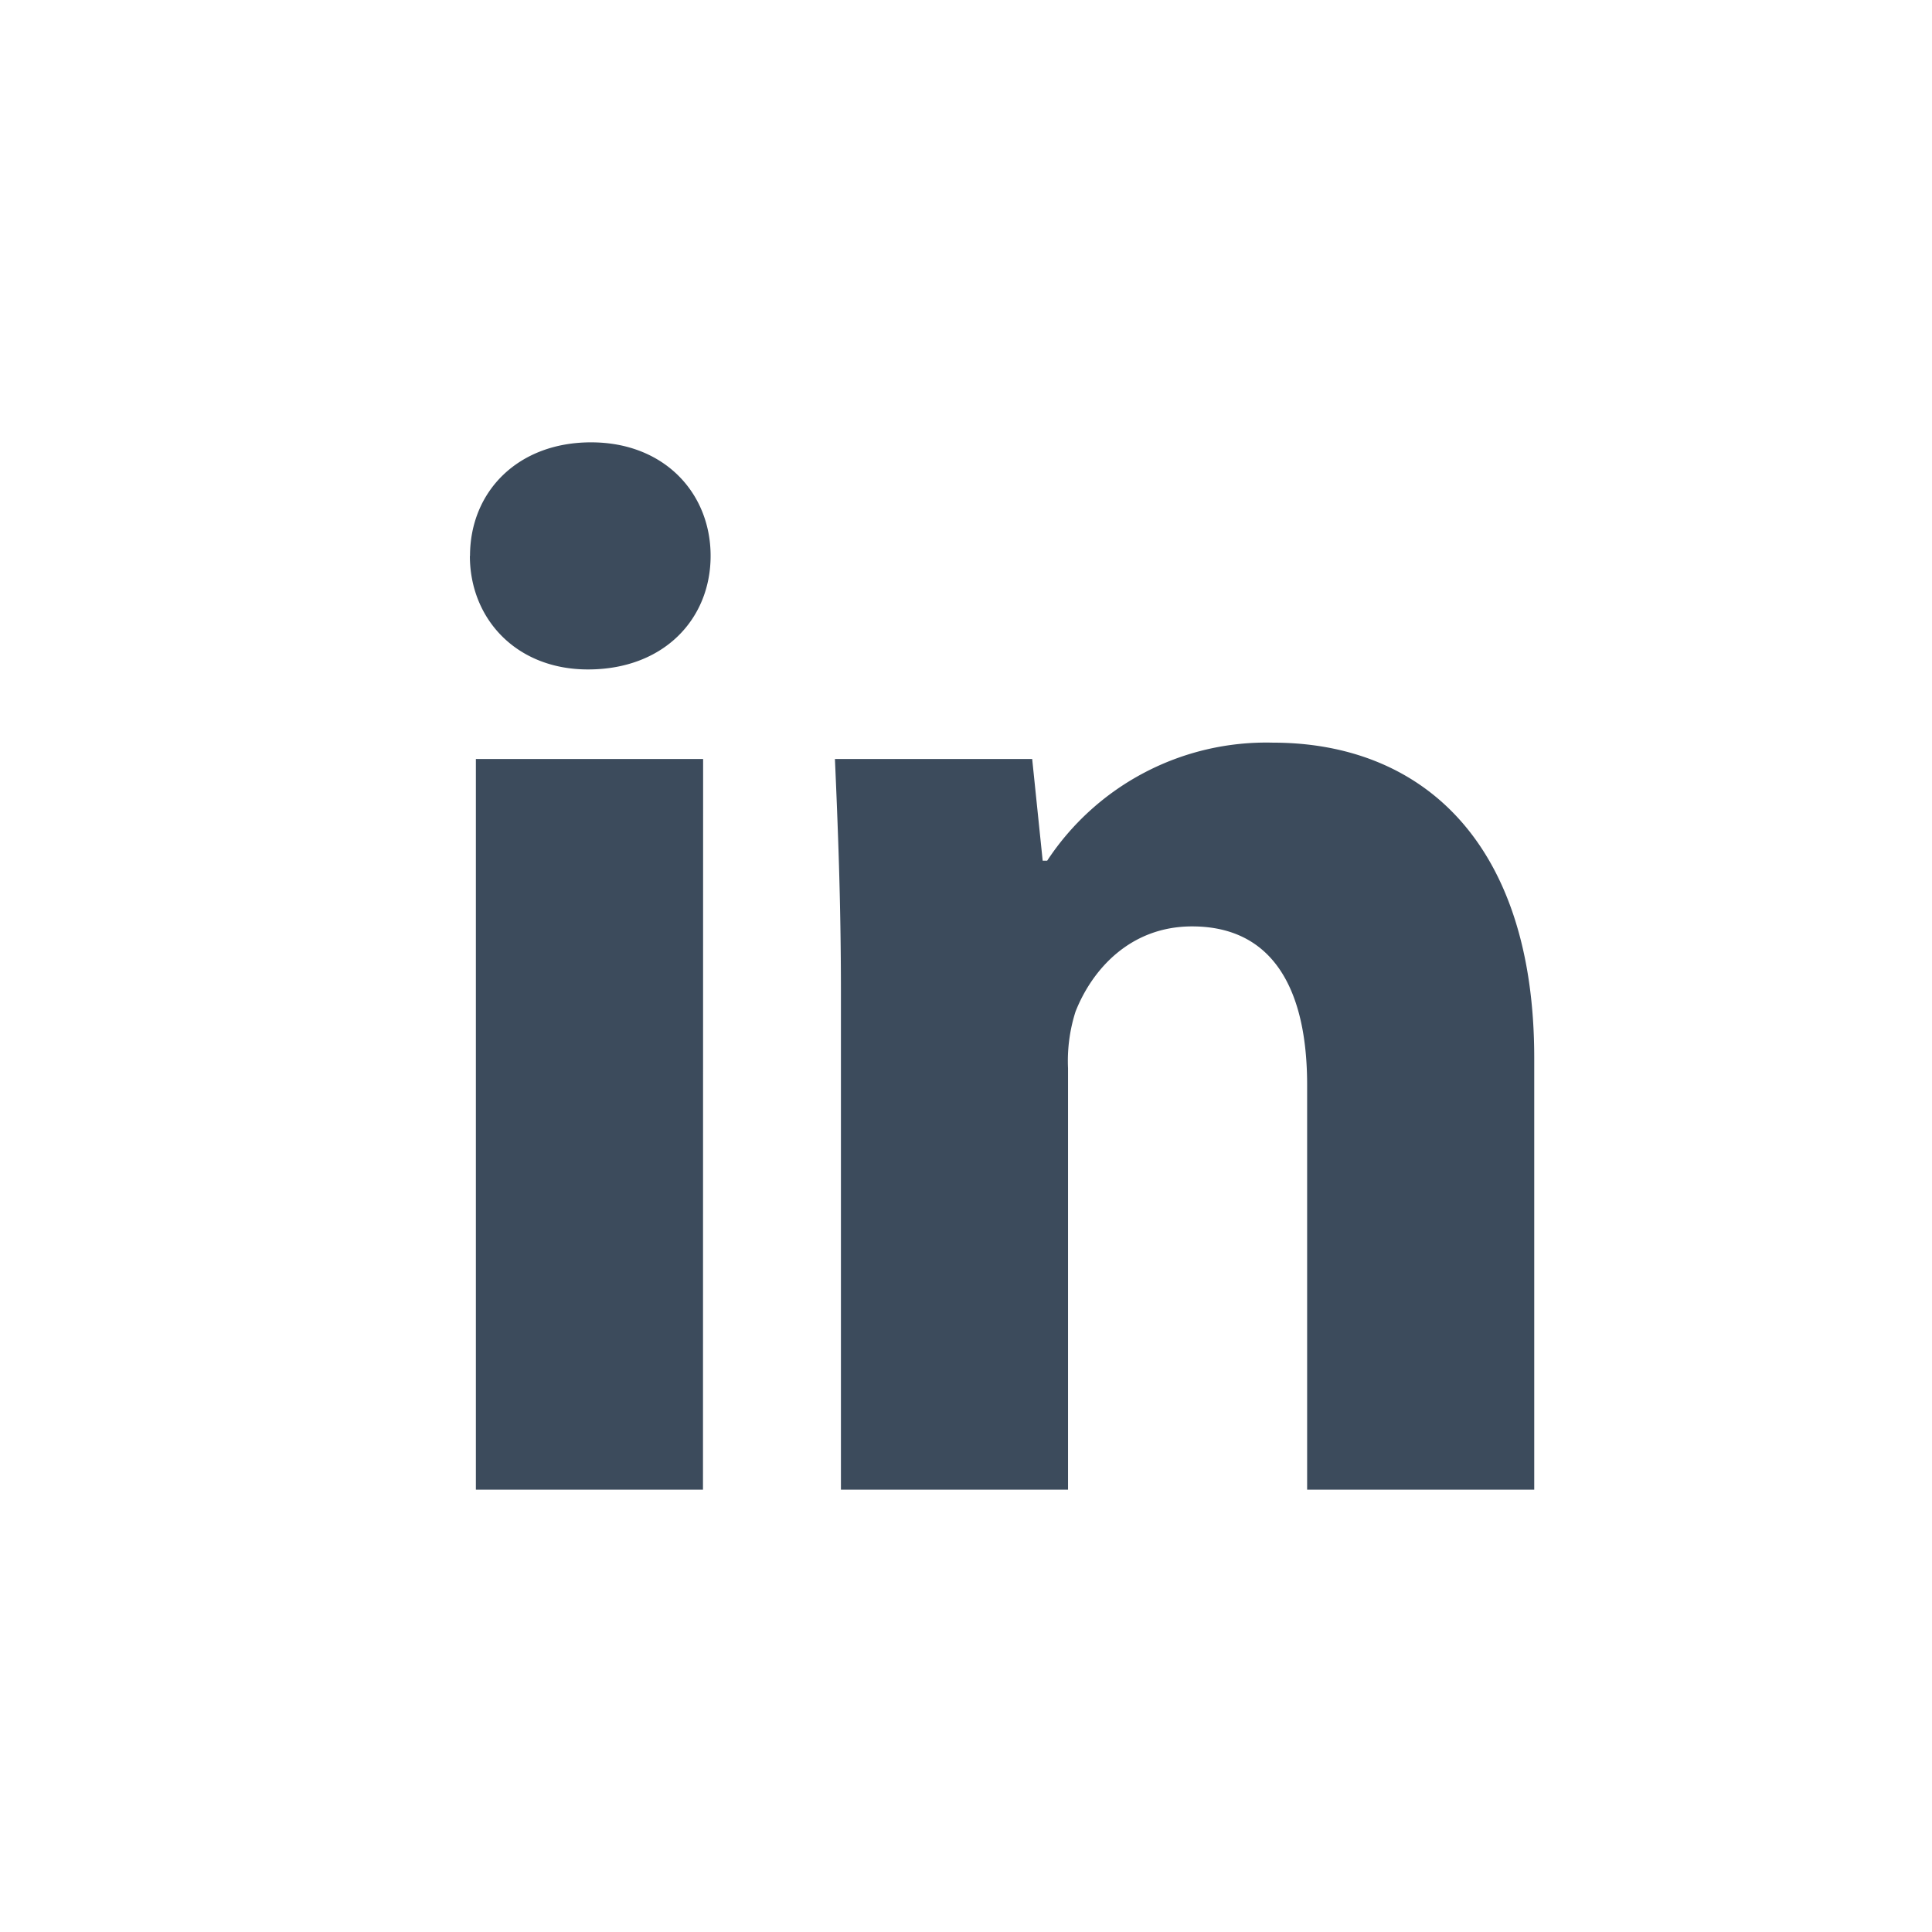 <svg id="Layer_1" data-name="Layer 1" xmlns="http://www.w3.org/2000/svg" viewBox="0 0 141.73 141.73"><defs><style>.cls-1{fill:#3c4b5c;}</style></defs><path class="cls-1" d="M34.47,40.78c0,4.61,3.4,8.33,8.66,8.33,5.59,0,9-3.72,9-8.33s-3.4-8.33-8.77-8.33-8.88,3.61-8.88,8.33m17.1,14.9H34.91v53.6H51.57Zm26.77,53.6V78.37a11.92,11.92,0,0,1,.55-4.16c1.21-3.07,4-6.25,8.55-6.25,6,0,8.44,4.72,8.44,11.62v29.7h16.66V77.61c0-15.79-8.22-23.13-19.18-23.13a19.24,19.24,0,0,0-16.55,8.66h-.33l-.77-7.46H61.25c.21,4.83.44,10.42.44,17.1v36.5Z"/></svg>